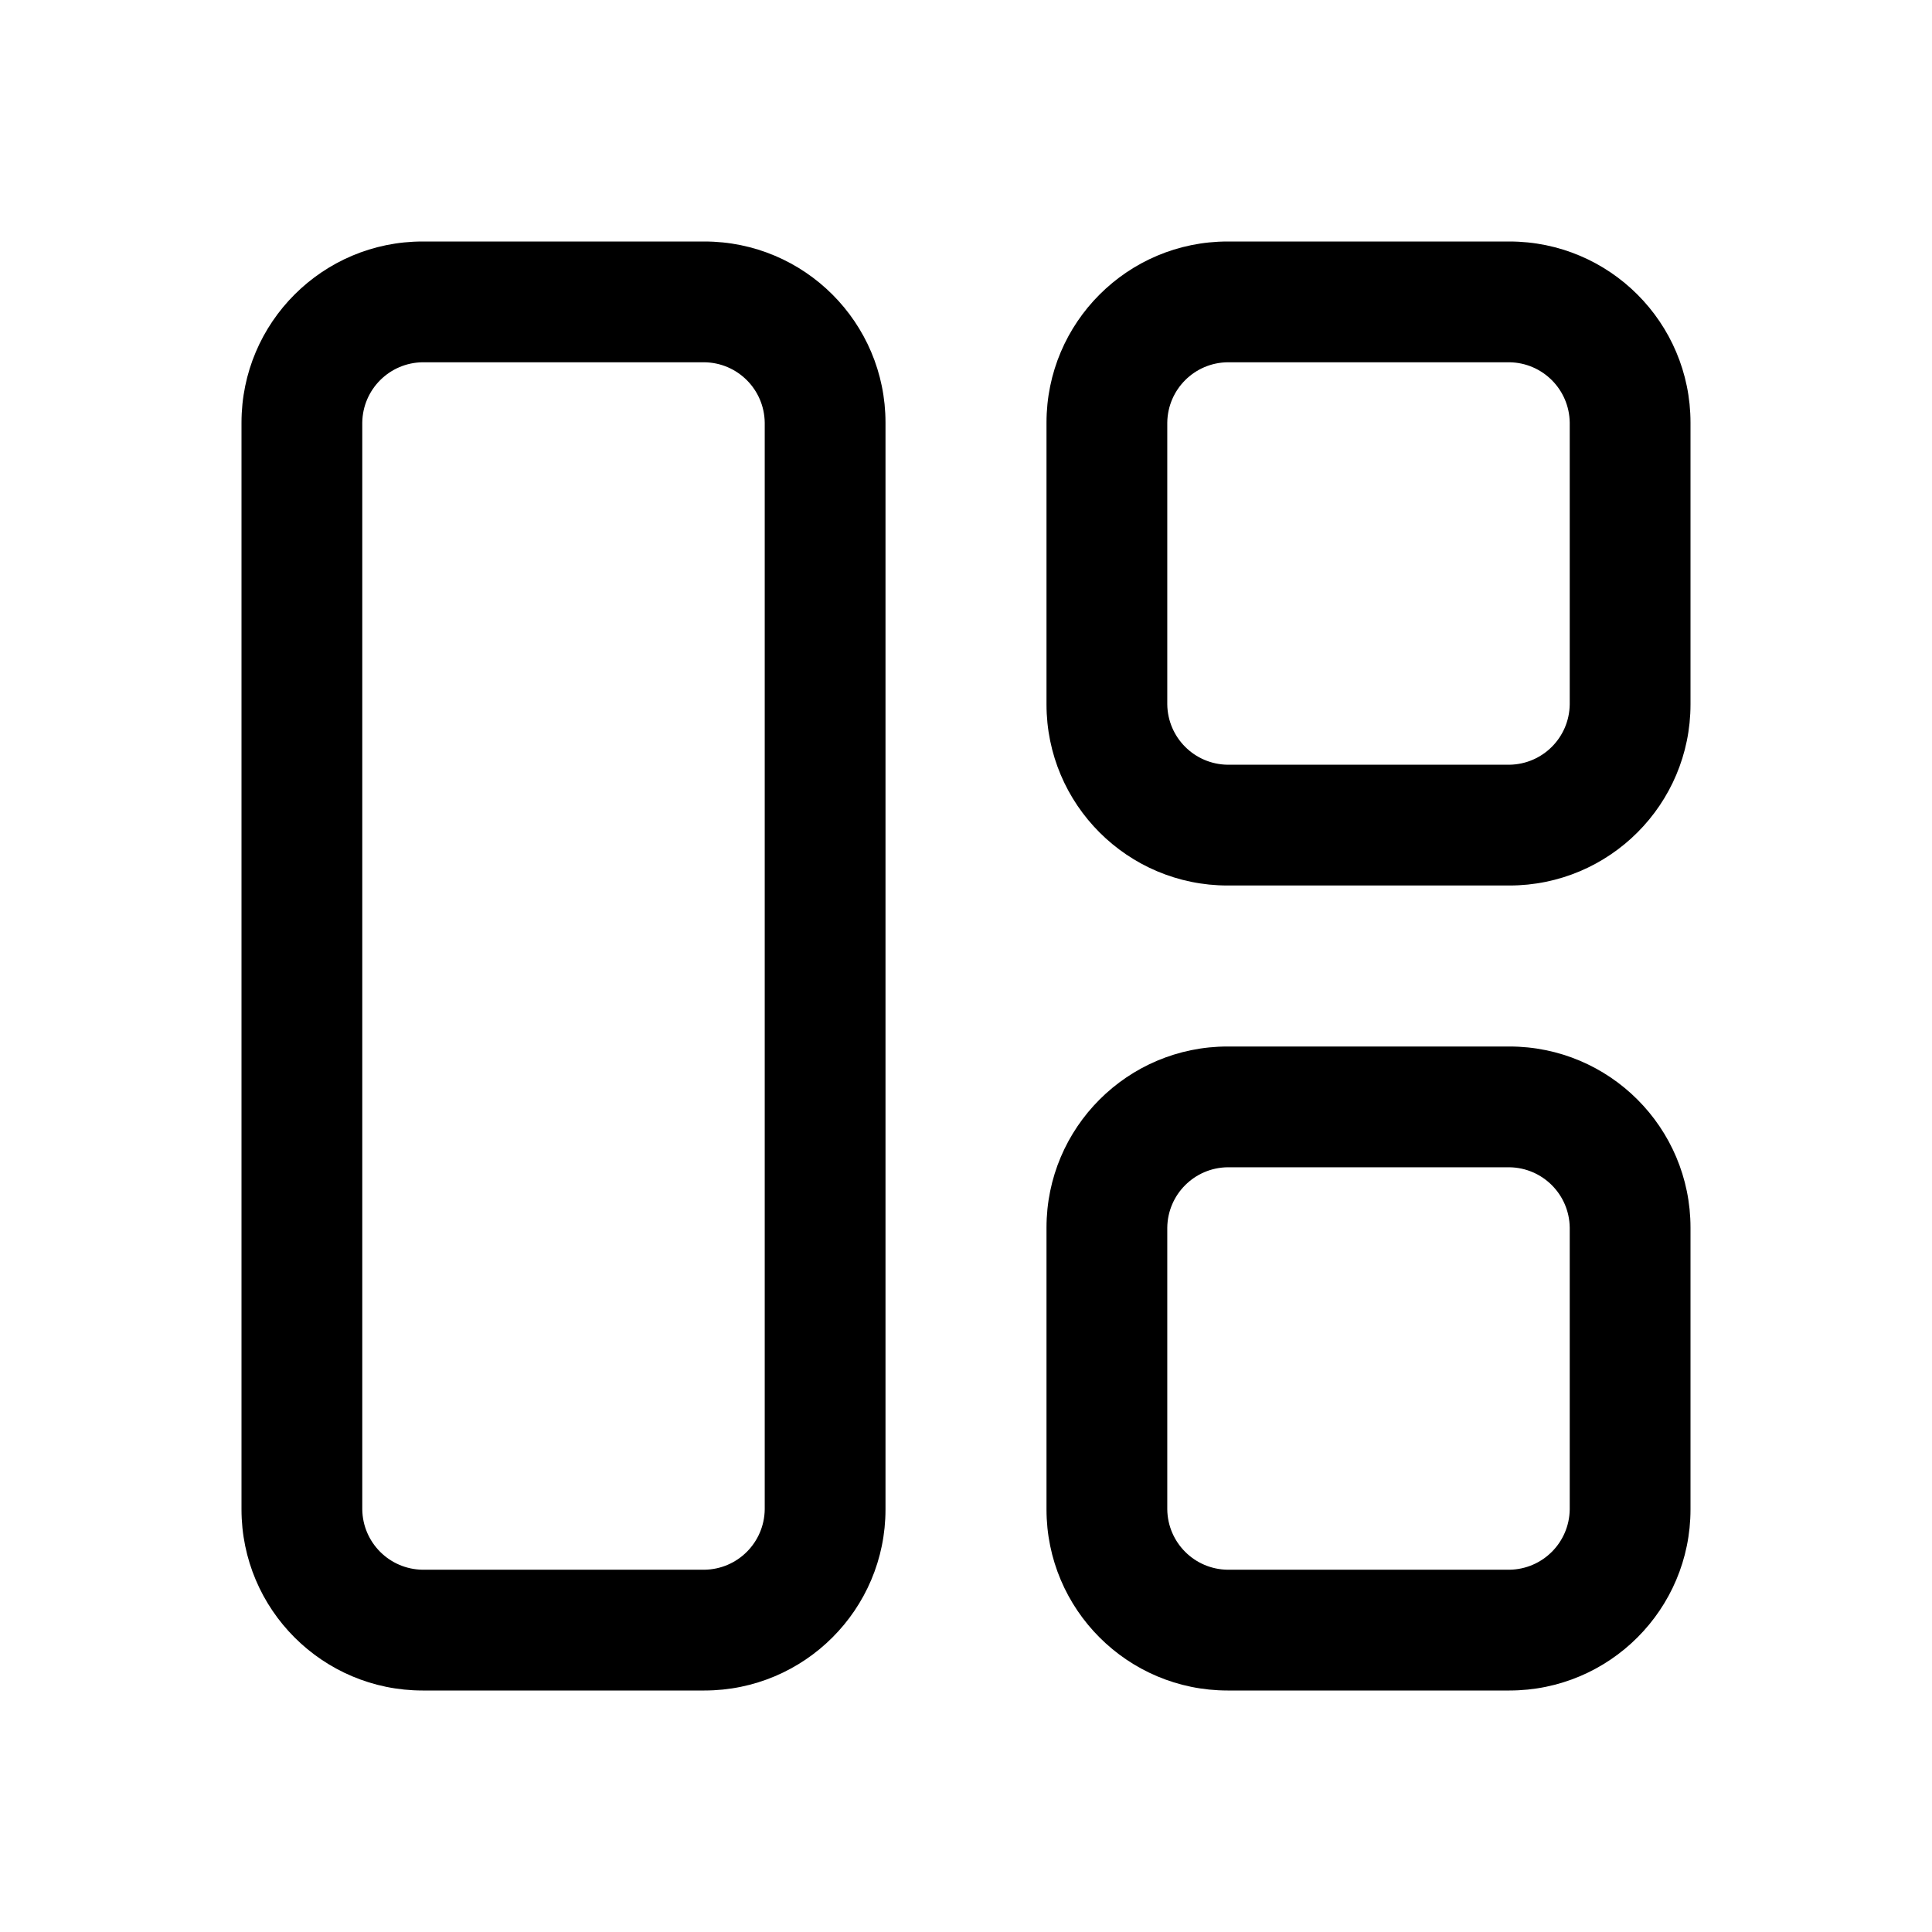 <svg width="45" height="45" viewBox="0 0 45 45" fill="none" xmlns="http://www.w3.org/2000/svg">
<path fill-rule="evenodd" clip-rule="evenodd" d="M9.844 5.625H16.406C18.736 5.625 20.625 7.514 20.625 9.844V35.156C20.625 37.486 18.736 39.375 16.406 39.375H9.844C7.514 39.375 5.625 37.486 5.625 35.156V9.844C5.625 7.514 7.514 5.625 9.844 5.625ZM16.406 36.562C17.179 36.552 17.802 35.929 17.812 35.156V9.844C17.802 9.071 17.179 8.448 16.406 8.438H9.844C9.071 8.448 8.448 9.071 8.438 9.844V35.156C8.448 35.929 9.071 36.552 9.844 36.562H16.406Z" fill="black"/>
<path fill-rule="evenodd" clip-rule="evenodd" d="M28.594 24.375H35.156C37.486 24.375 39.375 26.264 39.375 28.594V35.156C39.375 37.486 37.486 39.375 35.156 39.375H28.594C26.264 39.375 24.375 37.486 24.375 35.156V28.594C24.375 26.264 26.264 24.375 28.594 24.375ZM35.156 36.562C35.929 36.552 36.552 35.929 36.562 35.156V28.594C36.552 27.821 35.929 27.198 35.156 27.188H28.594C27.821 27.198 27.198 27.821 27.188 28.594V35.156C27.198 35.929 27.821 36.552 28.594 36.562H35.156Z" fill="black"/>
<path fill-rule="evenodd" clip-rule="evenodd" d="M28.594 5.625H35.156C37.486 5.625 39.375 7.514 39.375 9.844V16.406C39.375 18.736 37.486 20.625 35.156 20.625H28.594C26.264 20.625 24.375 18.736 24.375 16.406V9.844C24.375 7.514 26.264 5.625 28.594 5.625ZM35.156 17.812C35.929 17.802 36.552 17.179 36.562 16.406V9.844C36.552 9.071 35.929 8.448 35.156 8.438H28.594C27.821 8.448 27.198 9.071 27.188 9.844V16.406C27.198 17.179 27.821 17.802 28.594 17.812H35.156Z" fill="black"/>
</svg>
